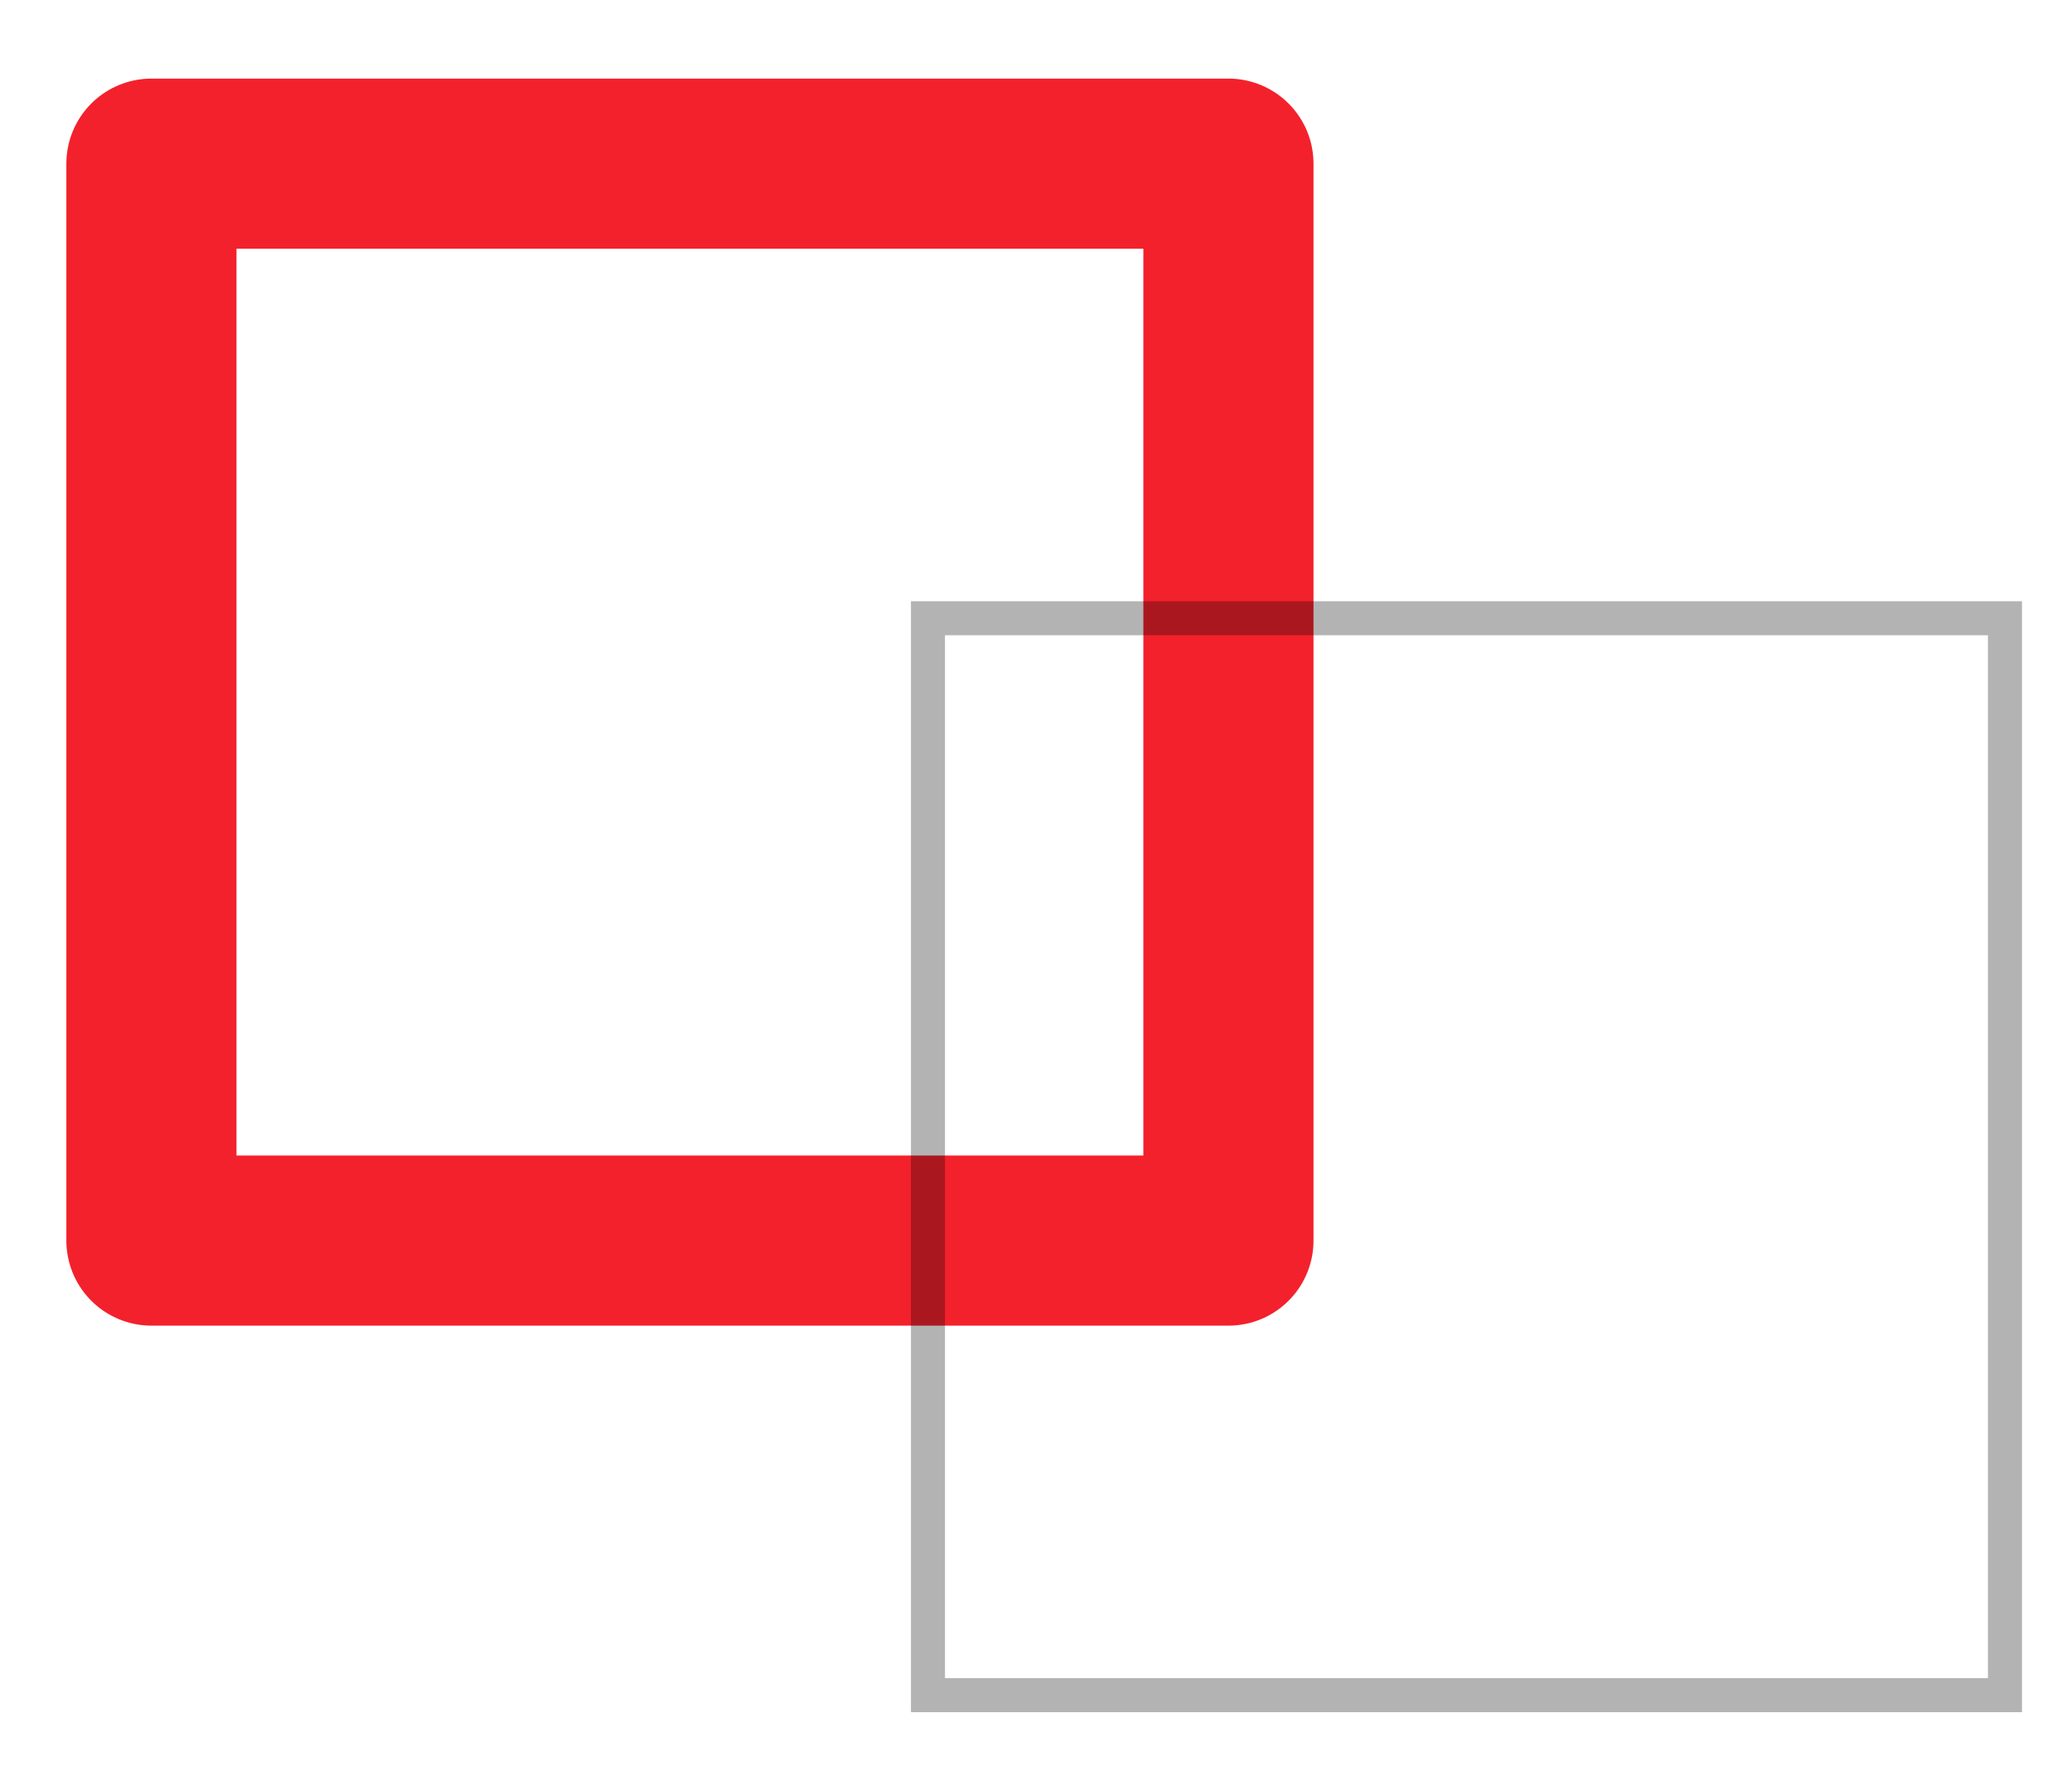 <svg id="Layer_1" data-name="Layer 1" xmlns="http://www.w3.org/2000/svg" viewBox="0 0 60.89 52.04"><defs><style>.cls-1,.cls-3{fill:none;}.cls-1{stroke:#f3212c;stroke-linecap:round;stroke-linejoin:round;stroke-width:5px;}.cls-2{opacity:0.3;}.cls-3{stroke:#000;stroke-miterlimit:10;}</style></defs><rect class="cls-1" x="4.45" y="4.81" width="31.65" height="31.65"/><g class="cls-2"><rect class="cls-3" x="27.27" y="18.17" width="31.65" height="31.65"/></g></svg>